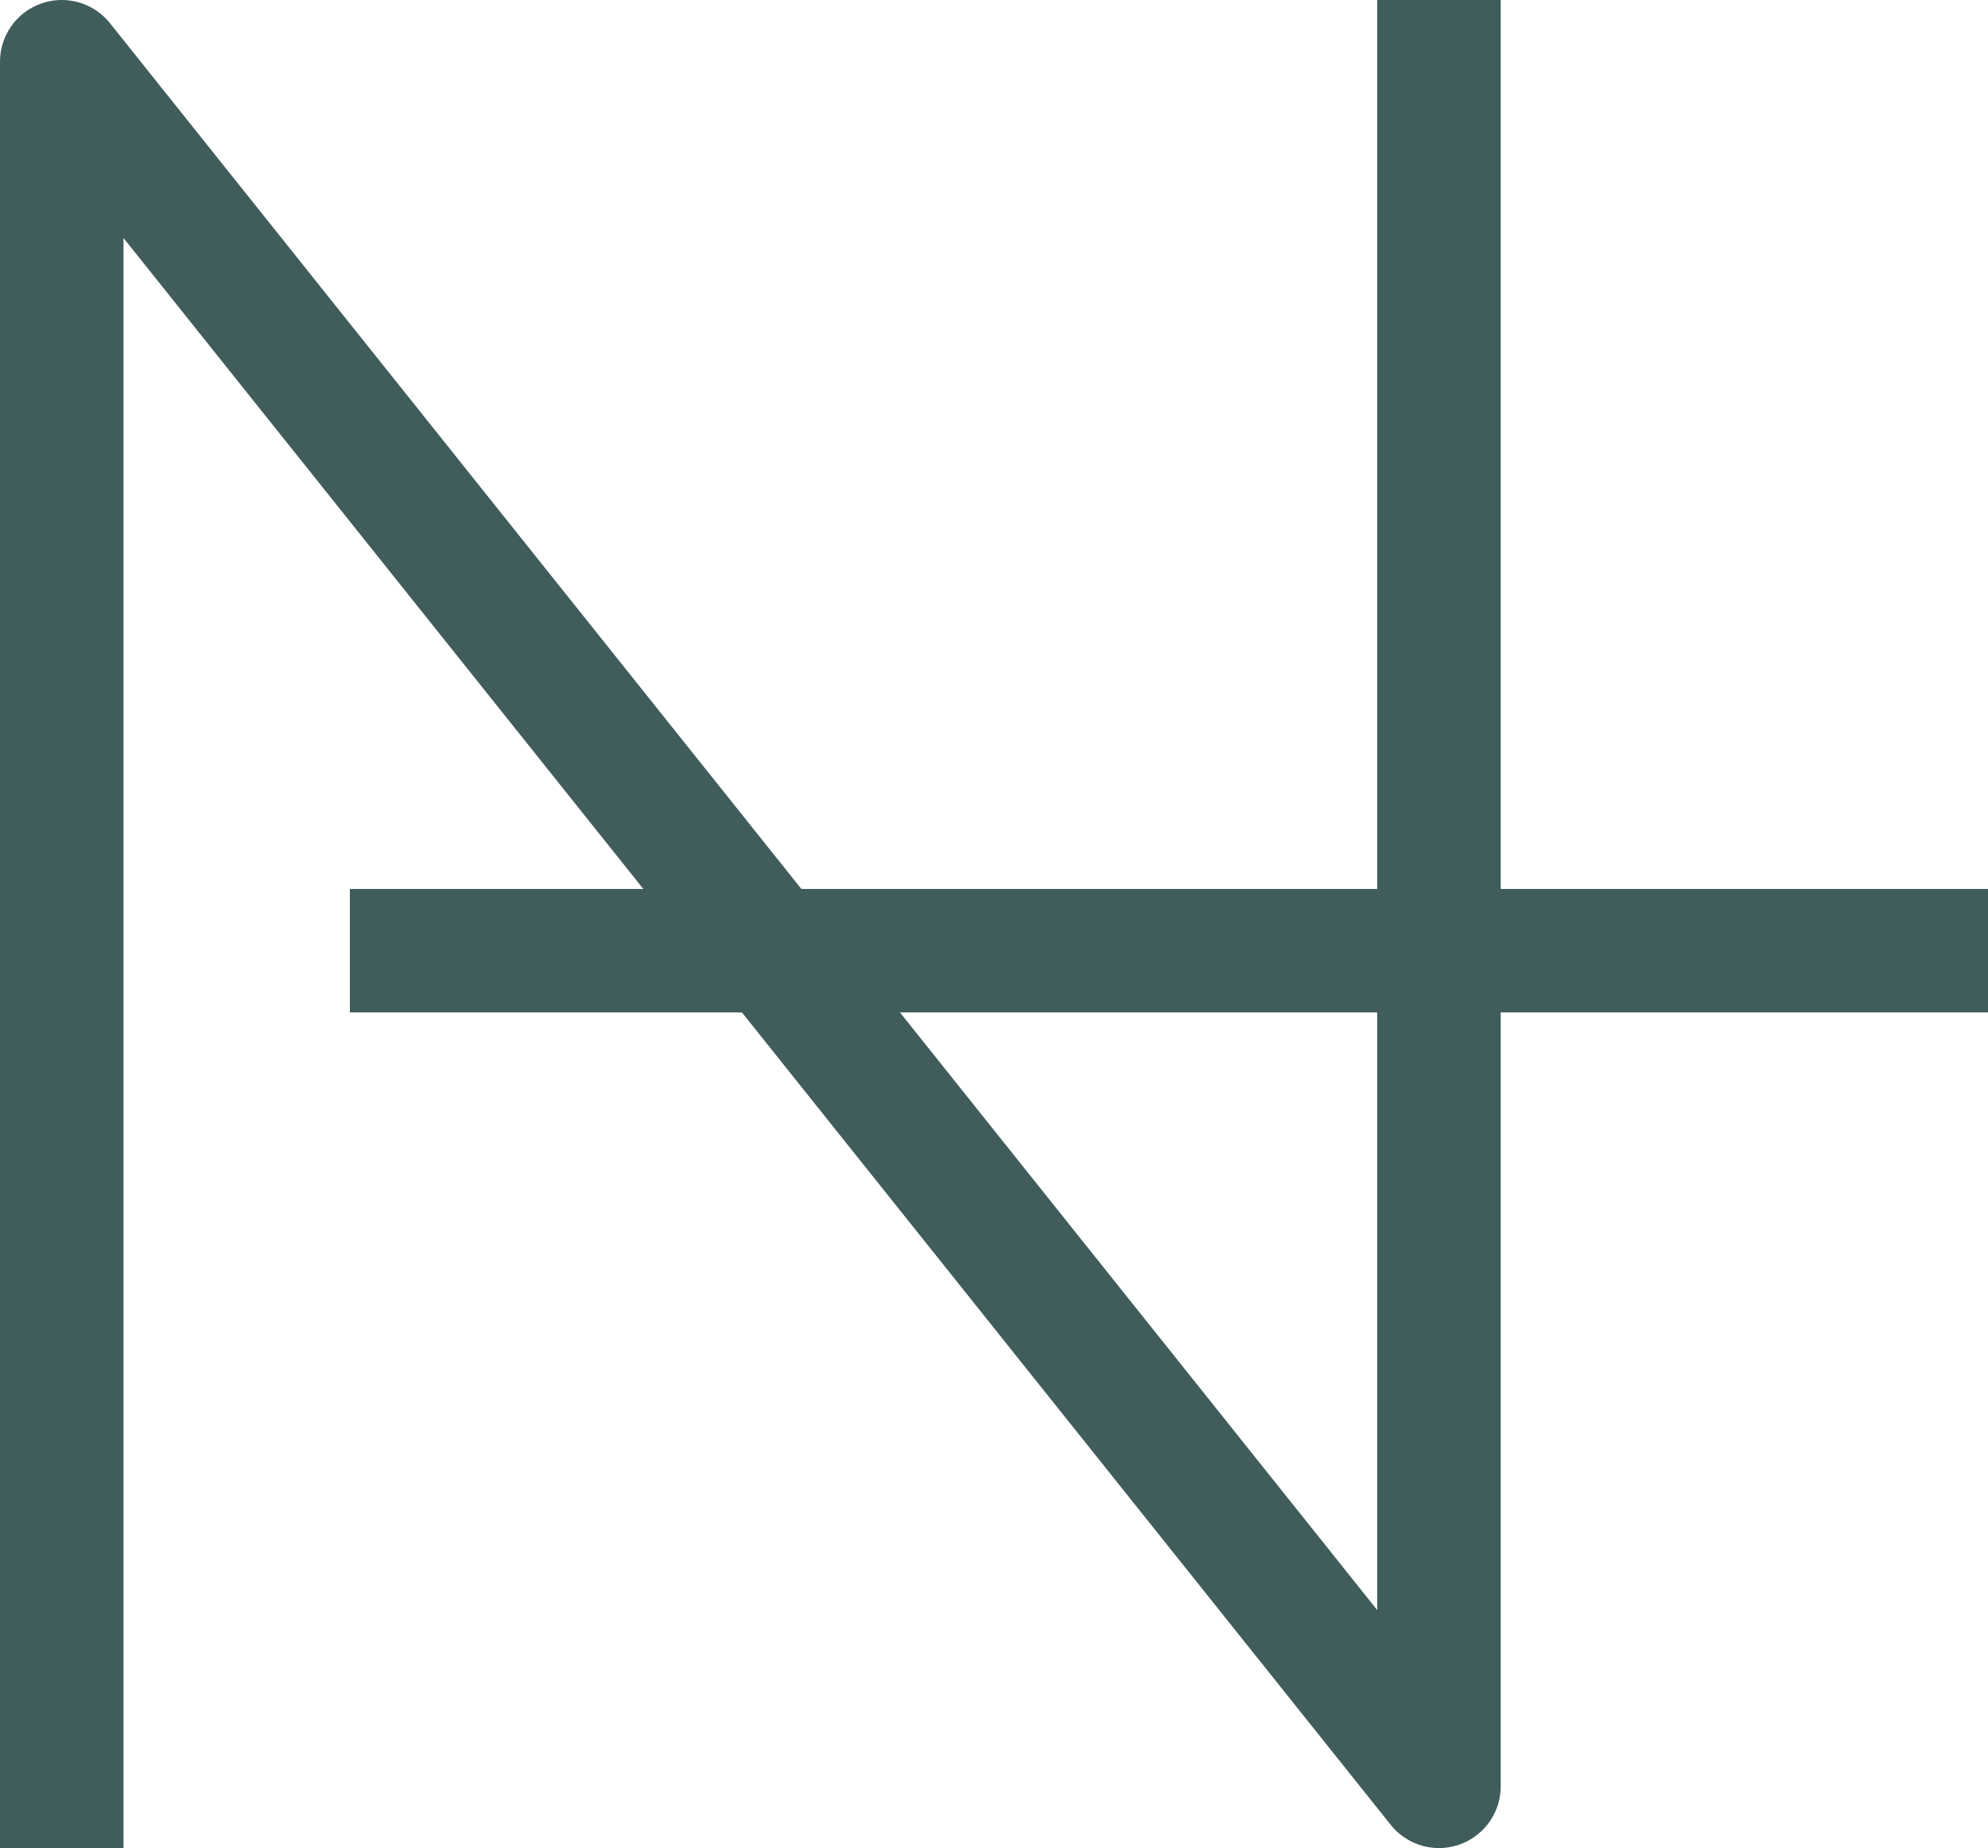 <svg class="logo-mark" xmlns="http://www.w3.org/2000/svg" width="48.299" height="44.9" viewBox="0 0 48.299 44.9">
  <g id="mark" transform="translate(-454 -326)">
    <path id="Path_1" data-name="Path 1" d="M.5,42.4V.5L33.96,42.4V.5" transform="translate(455 327)" fill="none" stroke="#405c5b" stroke-linecap="square" stroke-linejoin="round" stroke-width="3"/>
    <line id="Line_1" data-name="Line 1" x2="36.799" transform="translate(464 349.098)" fill="none" stroke="#405c5b" stroke-linecap="square" stroke-linejoin="round" stroke-width="3"/>
  </g>
</svg>
